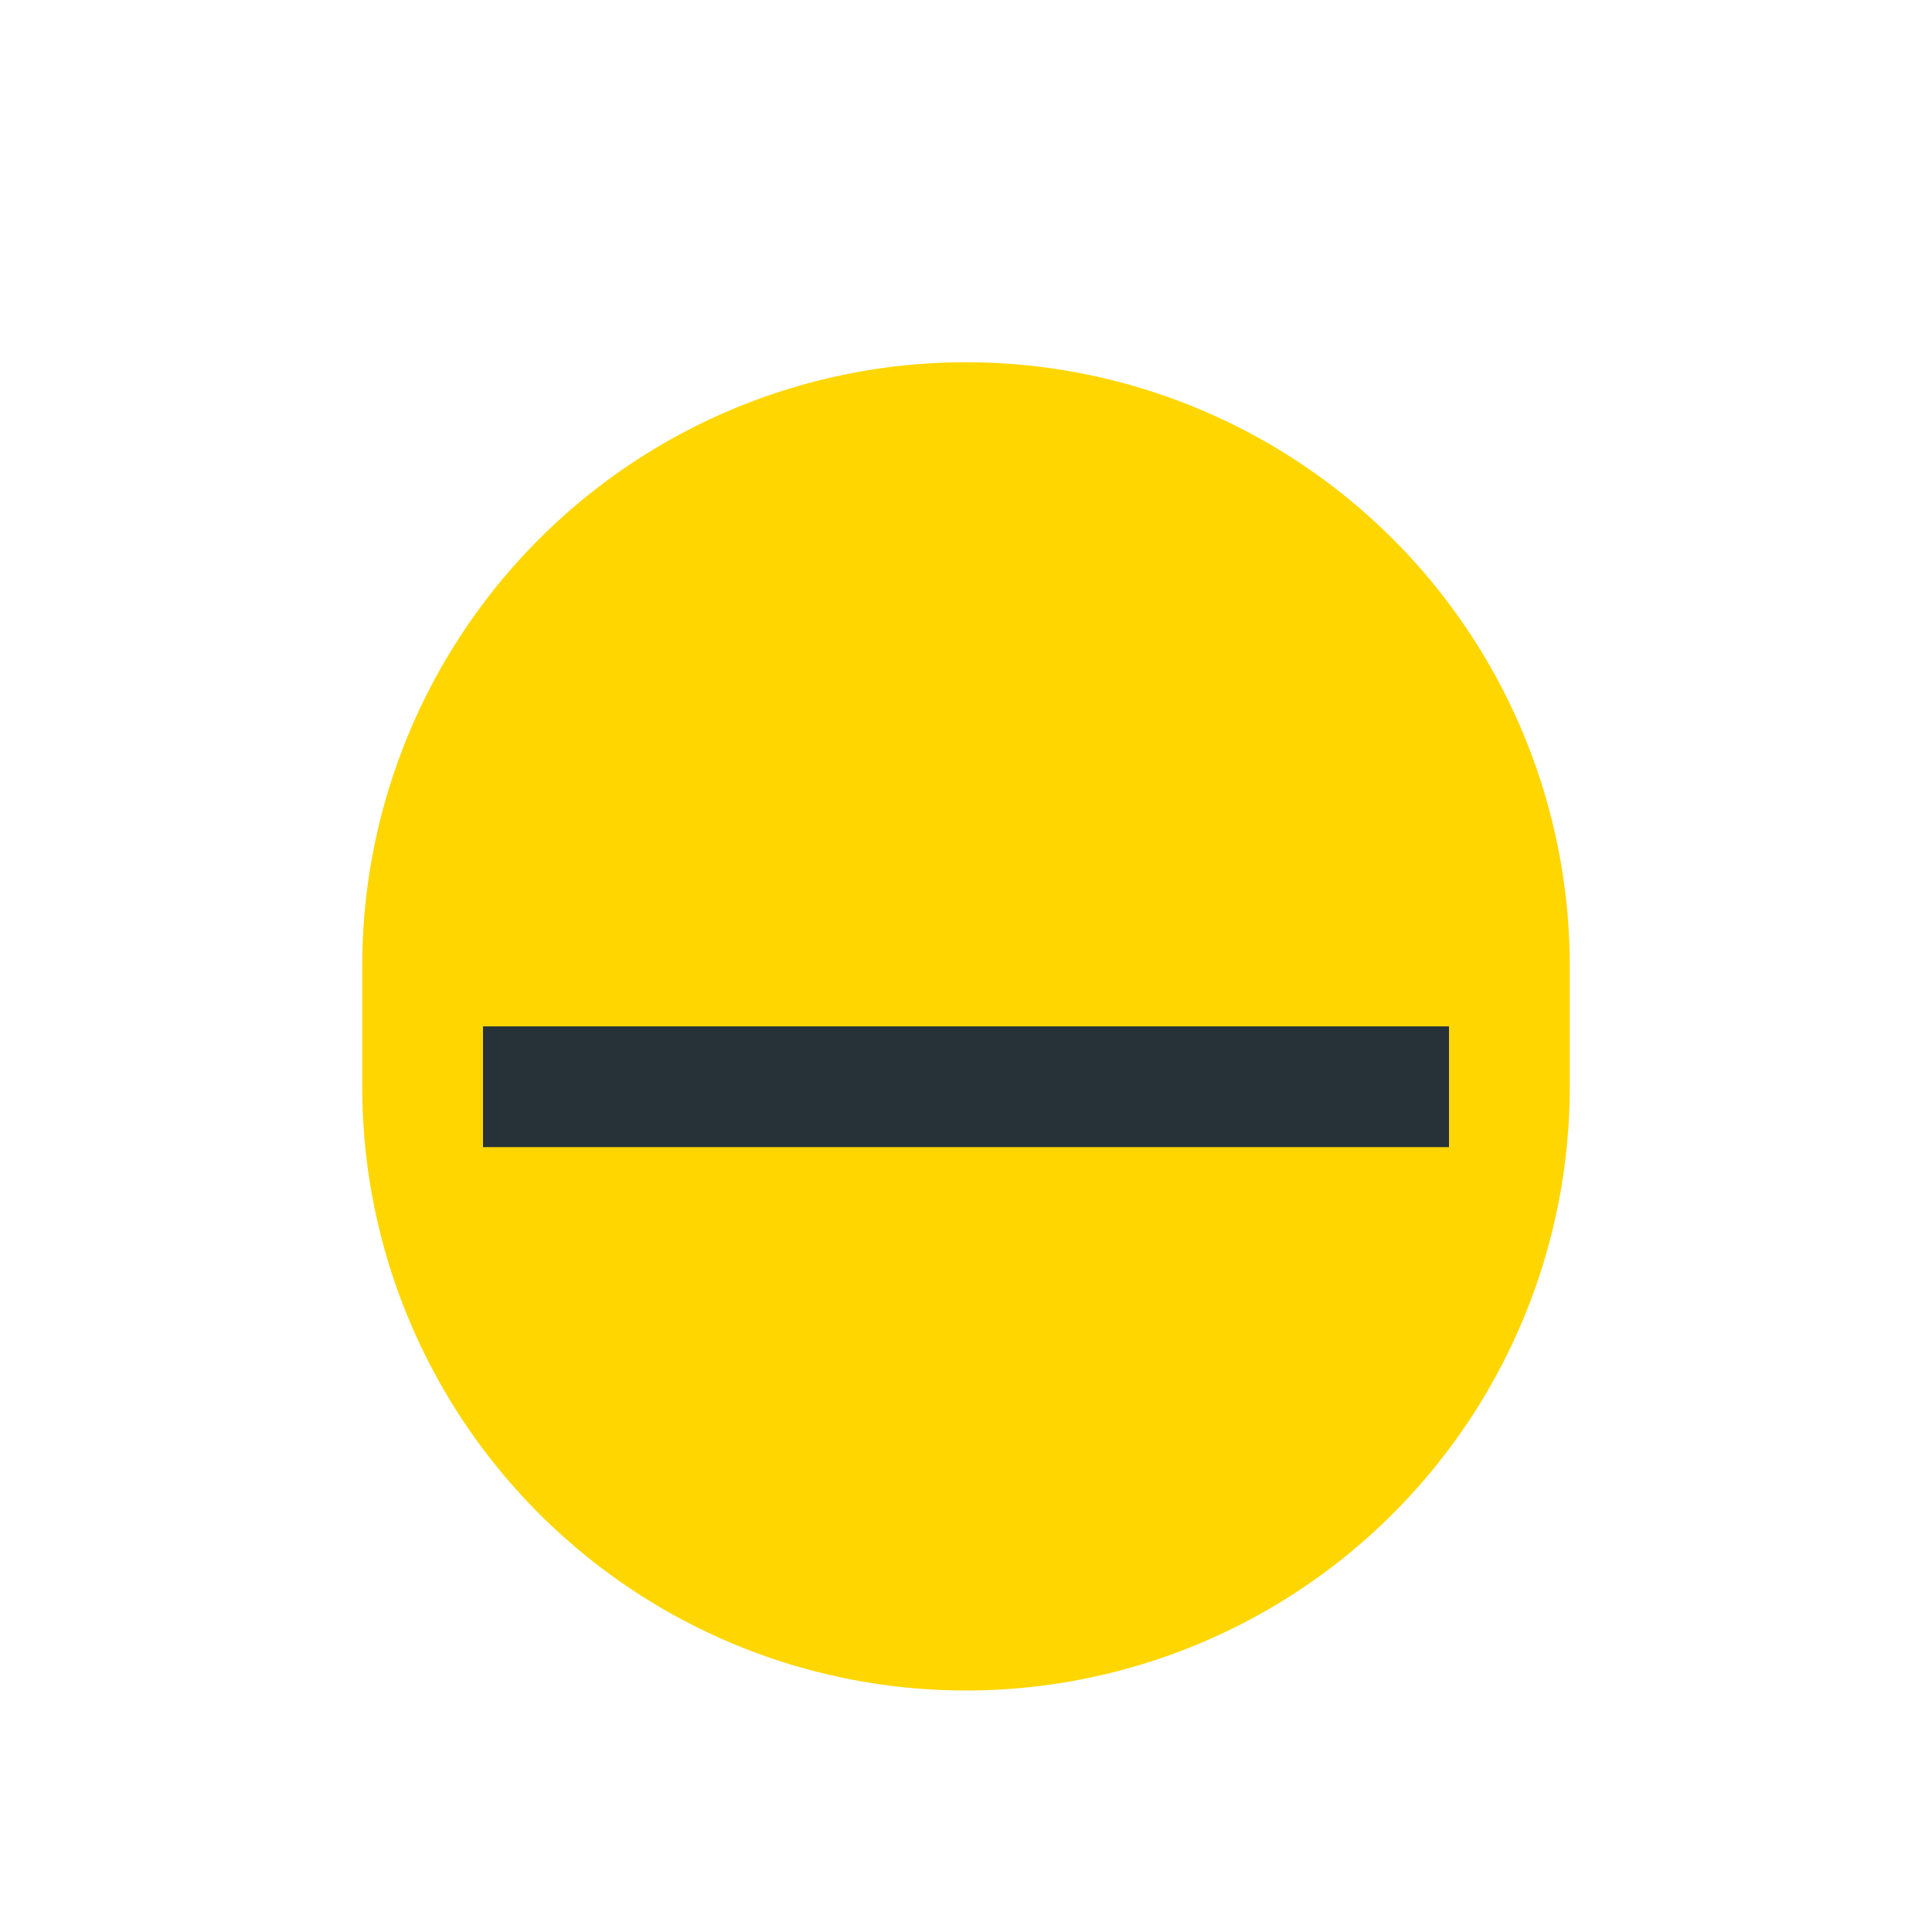 <?xml version="1.0" encoding="UTF-8"?>
<svg xmlns="http://www.w3.org/2000/svg" width="32" height="32" viewBox="0 0 32 32"><path d="M16 6a10 10 0 0 1 10 10v2a10 10 0 0 1-20 0v-2A10 10 0 0 1 16 6z" fill="#FFD600"/><path d="M8 18h16" stroke="#263238" stroke-width="2"/></svg>